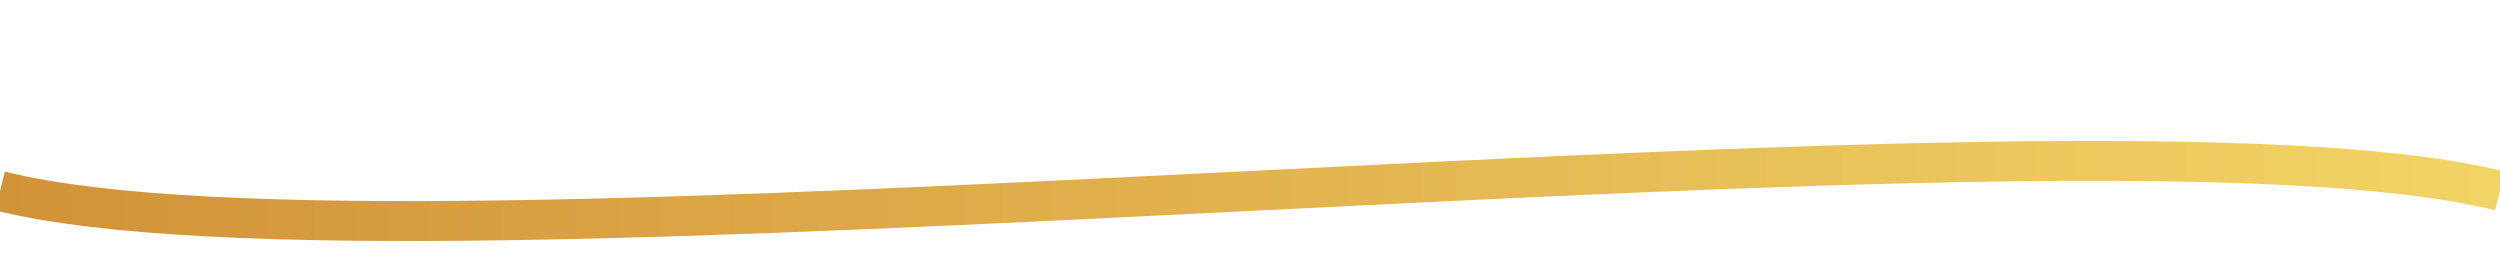 <svg viewBox="0 0 1440 160" xmlns="http://www.w3.org/2000/svg" preserveAspectRatio="none">
  <defs>
    <linearGradient id="waveGradient" x1="0%" y1="0%" x2="100%" y2="0%">
      <stop offset="0%" stop-color="#D29238" />
      <stop offset="100%" stop-color="#F2D466" />
    </linearGradient>
  </defs>

  <!-- Parte branca com curva bem acentuada -->
  <path 
    d="M0,0 
       H1440 
       V110 
       C1200,50 240,170 0,110 
       Z" 
    fill="transparent" 
  />

  <!-- Linha de borda com gradiente e 10px de espessura -->
  <path 
    d="M0,110 
       C240,170 1200,50 1440,110" 
    fill="none" 
    stroke="url(#waveGradient)" 
    stroke-width="23" 
  />
</svg>


